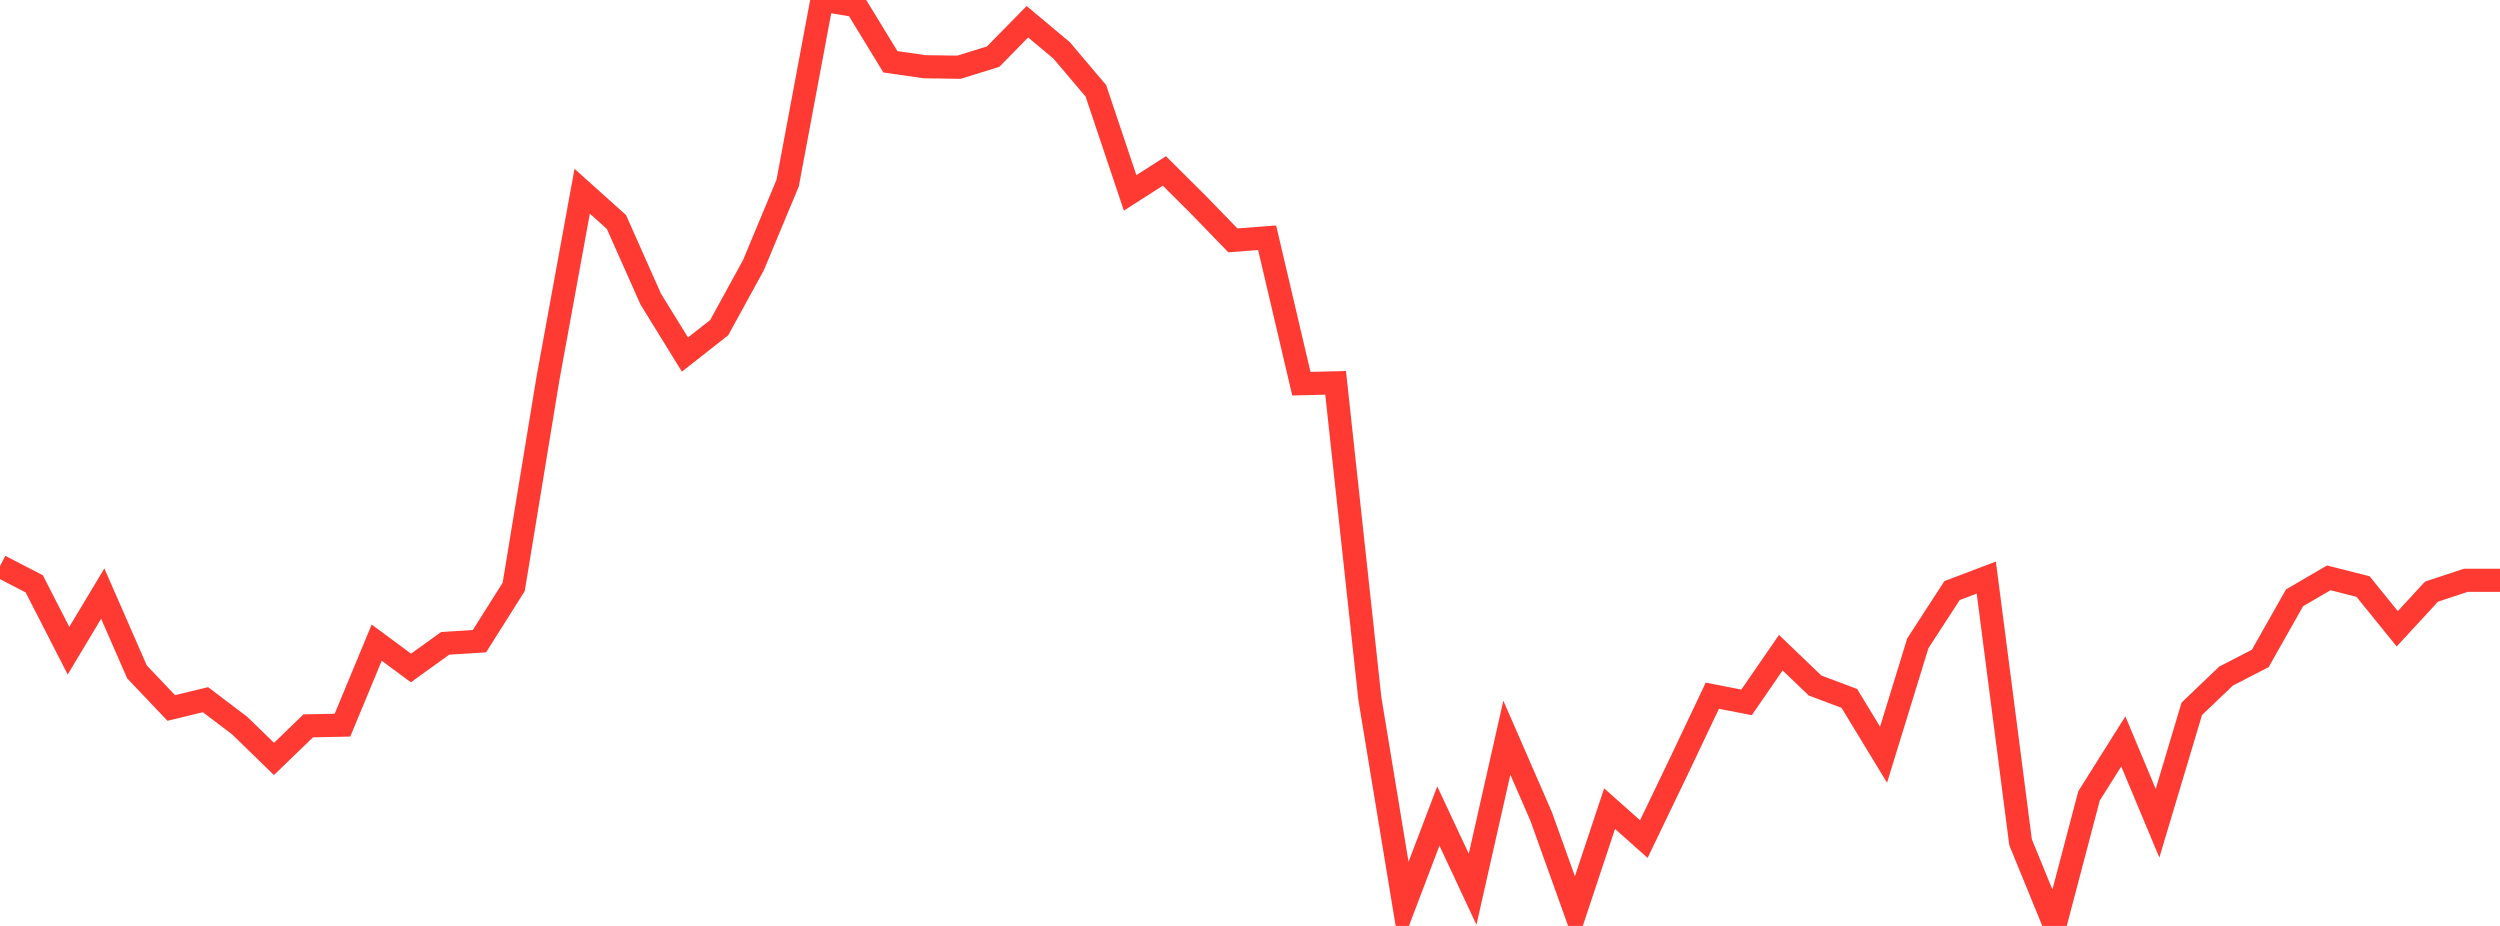 <?xml version="1.0" standalone="no"?>
<!DOCTYPE svg PUBLIC "-//W3C//DTD SVG 1.1//EN" "http://www.w3.org/Graphics/SVG/1.1/DTD/svg11.dtd">

<svg width="135" height="50" viewBox="0 0 135 50" preserveAspectRatio="none" 
  xmlns="http://www.w3.org/2000/svg"
  xmlns:xlink="http://www.w3.org/1999/xlink">


<polyline points="0.0, 30.569 1.849, 31.528 3.699, 35.137 5.548, 32.055 7.397, 36.282 9.247, 38.23 11.096, 37.783 12.945, 39.184 14.795, 40.983 16.644, 39.196 18.493, 39.159 20.342, 34.703 22.192, 36.07 24.041, 34.74 25.89, 34.624 27.74, 31.694 29.589, 20.444 31.438, 10.327 33.288, 11.988 35.137, 16.146 36.986, 19.145 38.836, 17.694 40.685, 14.32 42.534, 9.885 44.384, 0.0 46.233, 0.308 48.082, 3.338 49.932, 3.603 51.781, 3.631 53.63, 3.058 55.479, 1.175 57.329, 2.722 59.178, 4.907 61.027, 10.416 62.877, 9.231 64.726, 11.071 66.575, 12.979 68.425, 12.839 70.274, 20.719 72.123, 20.674 73.973, 37.726 75.822, 48.927 77.671, 44.065 79.521, 48.02 81.37, 39.835 83.219, 44.08 85.068, 49.233 86.918, 43.667 88.767, 45.31 90.616, 41.467 92.466, 37.568 94.315, 37.928 96.164, 35.244 98.014, 37.019 99.863, 37.713 101.712, 40.756 103.562, 34.74 105.411, 31.891 107.26, 31.189 109.11, 45.479 110.959, 50.0 112.808, 42.979 114.658, 40.036 116.507, 44.454 118.356, 38.277 120.205, 36.51 122.055, 35.555 123.904, 32.283 125.753, 31.204 127.603, 31.673 129.452, 33.954 131.301, 31.949 133.151, 31.337 135.0, 31.337" fill="none" stroke="#ff3a33" stroke-width="1.25"/>

</svg>